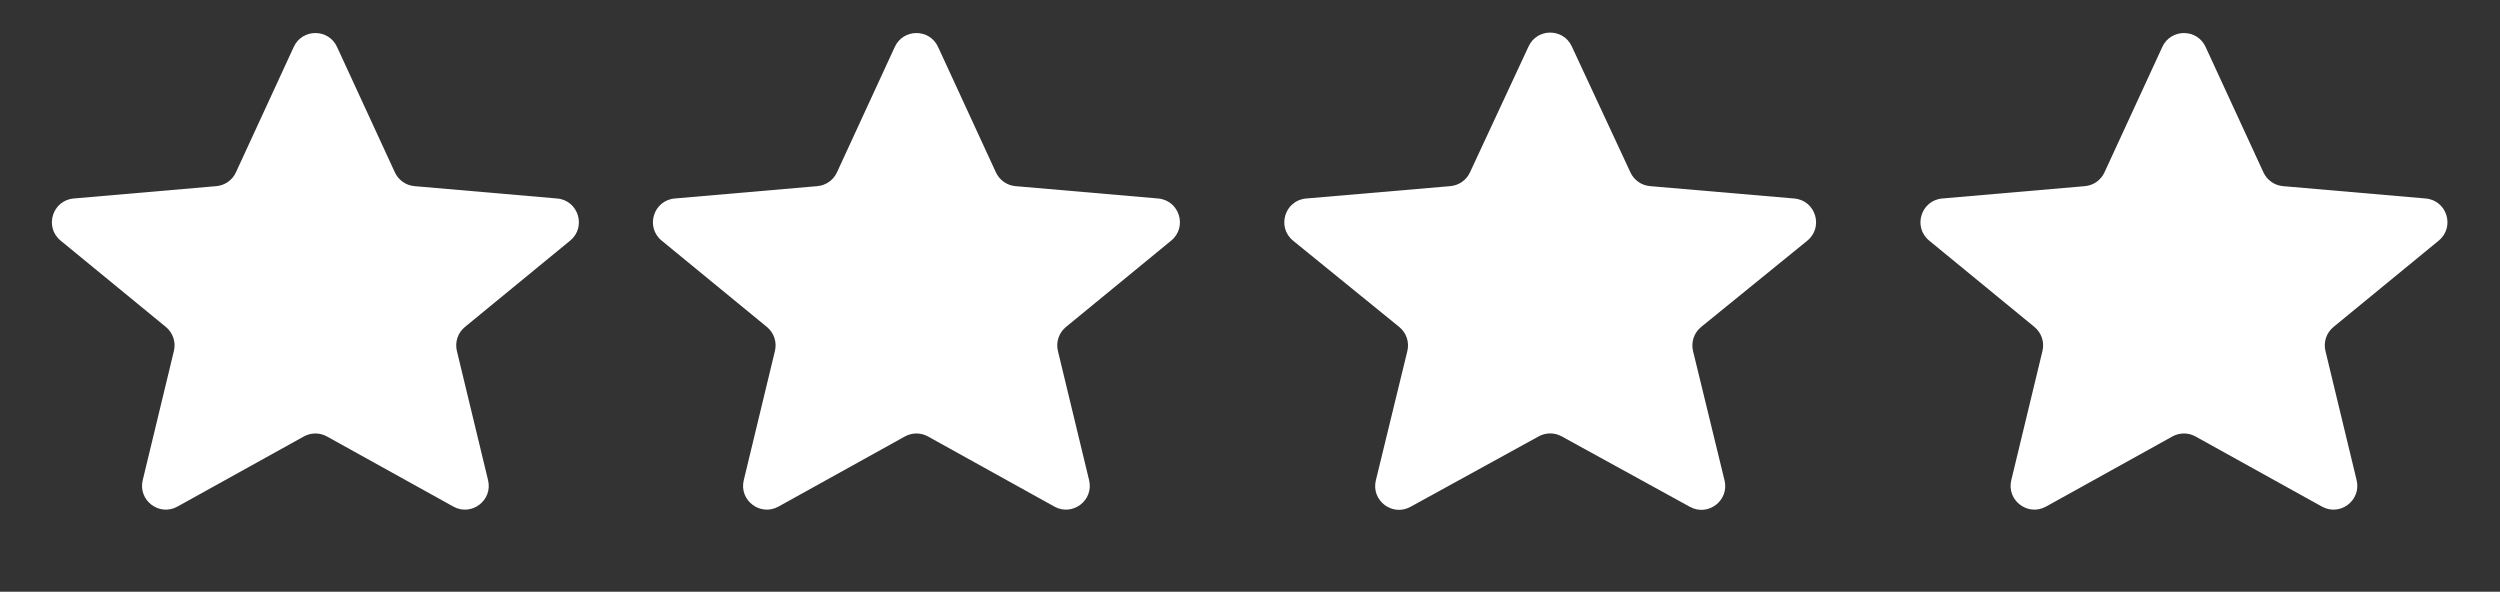 <svg width="169" height="40" viewBox="0 0 169 40" fill="none" xmlns="http://www.w3.org/2000/svg">
<rect x="0" y="0" width="169" height="40" fill="#333333" stroke="none"/>
<path d="M19.859 3.169C20.434 1.922 22.207 1.922 22.782 3.169L26.694 11.654C26.936 12.178 27.441 12.533 28.017 12.583L37.662 13.418C39.099 13.543 39.659 15.35 38.543 16.265L31.428 22.103C30.951 22.494 30.74 23.125 30.885 23.724L32.993 32.461C33.322 33.823 31.874 34.925 30.649 34.246L22.101 29.505C21.616 29.236 21.026 29.236 20.54 29.505L11.993 34.246C10.768 34.925 9.32 33.823 9.648 32.461L11.756 23.724C11.901 23.125 11.69 22.494 11.213 22.103L4.098 16.265C2.983 15.35 3.542 13.543 4.98 13.418L14.625 12.583C15.201 12.533 15.705 12.178 15.947 11.654L19.859 3.169Z" fill="white"/>
<path d="M60.489 3.169C61.064 1.922 62.837 1.922 63.412 3.169L67.324 11.654C67.566 12.178 68.071 12.533 68.646 12.583L78.291 13.418C79.729 13.543 80.289 15.35 79.173 16.265L72.058 22.103C71.581 22.494 71.37 23.125 71.515 23.724L73.623 32.461C73.952 33.823 72.504 34.925 71.278 34.246L62.731 29.505C62.245 29.236 61.656 29.236 61.17 29.505L52.623 34.246C51.397 34.925 49.949 33.823 50.278 32.461L52.386 23.724C52.531 23.125 52.32 22.494 51.843 22.103L44.728 16.265C43.612 15.35 44.172 13.543 45.61 13.418L55.255 12.583C55.831 12.533 56.335 12.178 56.577 11.654L60.489 3.169Z" fill="white"/>
<path d="M103.334 3.134C103.911 1.894 105.675 1.894 106.252 3.134L110.219 11.658C110.462 12.18 110.966 12.533 111.54 12.582L121.294 13.419C122.736 13.543 123.295 15.358 122.172 16.271L114.998 22.102C114.516 22.494 114.302 23.128 114.449 23.731L116.578 32.471C116.91 33.831 115.467 34.937 114.24 34.263L105.568 29.498C105.085 29.233 104.501 29.233 104.018 29.498L95.346 34.263C94.119 34.937 92.677 33.831 93.008 32.471L95.137 23.731C95.284 23.128 95.07 22.494 94.588 22.102L87.414 16.271C86.292 15.358 86.85 13.543 88.292 13.419L98.046 12.582C98.62 12.533 99.124 12.18 99.367 11.658L103.334 3.134Z" fill="white"/>
<path d="M146.174 3.169C146.749 1.922 148.522 1.922 149.097 3.169L153.009 11.654C153.251 12.178 153.756 12.533 154.331 12.583L163.977 13.418C165.414 13.543 165.974 15.35 164.858 16.265L157.743 22.103C157.266 22.494 157.055 23.125 157.2 23.724L159.308 32.461C159.637 33.823 158.189 34.925 156.964 34.246L148.416 29.505C147.931 29.236 147.341 29.236 146.855 29.505L138.308 34.246C137.082 34.925 135.634 33.823 135.963 32.461L138.071 23.724C138.216 23.125 138.005 22.494 137.528 22.103L130.413 16.265C129.298 15.35 129.857 13.543 131.295 13.418L140.94 12.583C141.516 12.533 142.02 12.178 142.262 11.654L146.174 3.169Z" fill="white"/>
</svg>
